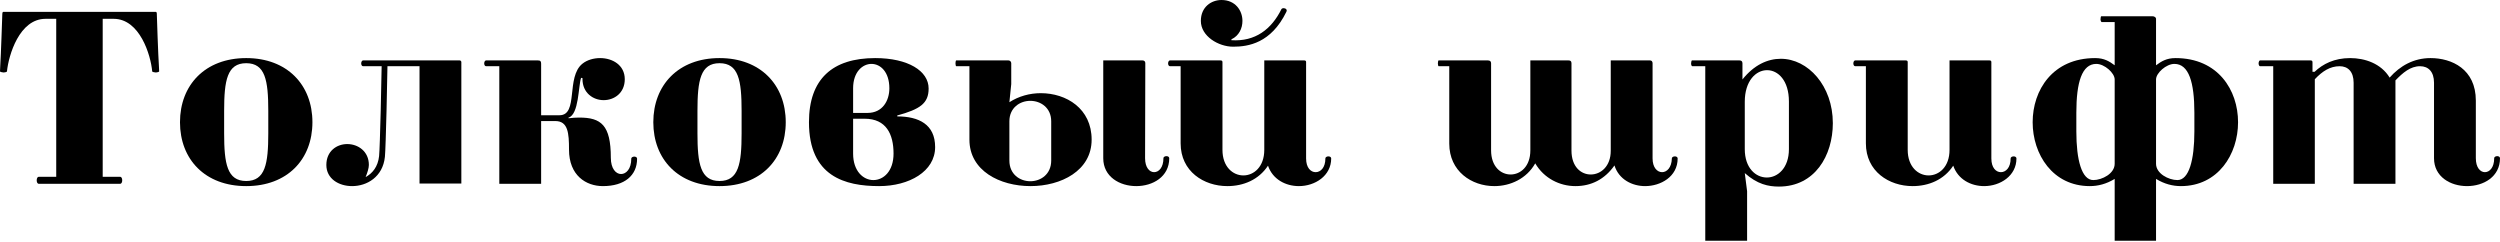 <svg width="682" height="66" viewBox="0 0 682 66" fill="none" xmlns="http://www.w3.org/2000/svg">
<path d="M41.517 19.459C41.517 19.649 42.278 19.776 42.531 19.776C42.721 19.776 43.419 19.649 43.419 19.459L43.355 18.065C43.165 15.402 42.785 4.5 42.785 3.93V3.74C42.785 3.613 42.721 3.233 42.531 3.233H0.887C0.697 3.233 0.634 3.613 0.634 3.74C0.634 3.74 0.254 15.339 0.063 18.065L0 19.459C0 19.649 0.824 19.776 1.014 19.776C1.268 19.776 1.902 19.649 1.902 19.459C2.345 15.086 5.261 5.134 12.423 5.134H15.339V48.236H10.585C10.205 48.236 10.015 48.68 10.015 49.187C10.015 49.694 10.205 50.138 10.585 50.138H32.77C33.15 50.138 33.34 49.694 33.34 49.187C33.34 48.68 33.15 48.236 32.77 48.236H28.016V5.134H30.995C38.158 5.134 41.137 15.086 41.517 19.459Z" fill="black"/>
<path d="M85.23 33.34C85.23 23.199 78.385 15.846 67.166 15.846C55.947 15.846 49.101 23.199 49.101 33.34C49.101 43.482 55.947 50.771 67.166 50.771C78.385 50.771 85.23 43.482 85.23 33.34ZM73.187 36.383C73.187 44.686 72.363 49.377 67.166 49.377C61.968 49.377 61.144 44.686 61.144 36.383V30.235C61.144 21.931 61.968 17.241 67.166 17.241C72.363 17.241 73.187 21.931 73.187 30.235V36.383Z" fill="black"/>
<path d="M125.855 50.074V16.924C125.855 16.67 125.602 16.48 125.412 16.48H99.043C98.727 16.48 98.536 16.924 98.536 17.304C98.536 17.684 98.727 18.065 99.043 18.065H104.114C104.114 20.03 103.671 40.249 103.417 42.595C103.1 45.447 101.642 47.285 99.741 48.299C100.184 47.222 100.628 45.891 100.628 45.003C100.628 41.264 97.649 39.299 94.733 39.299C91.881 39.299 89.029 41.2 89.029 45.003C89.029 48.743 92.388 50.771 96.064 50.771C100.058 50.771 104.431 48.299 105.002 42.785C105.255 40.44 105.699 20.03 105.699 18.065H114.446V50.074H125.855Z" fill="black"/>
<path d="M155.226 40.82C155.226 47.856 159.853 50.771 164.48 50.771C170.375 50.771 173.798 47.856 173.798 43.292C173.798 42.912 173.417 42.721 173.037 42.721C172.657 42.721 172.213 42.912 172.213 43.292C172.213 46.081 170.818 47.475 169.424 47.475C168.029 47.475 166.635 46.017 166.635 43.038C166.635 34.101 163.973 32.073 158.015 32.073C157.127 32.073 156.113 32.136 155.099 32.263V32.073C157.951 31.249 157.761 23.389 158.522 21.234C158.585 21.234 158.839 21.297 158.902 21.297V21.551C158.902 25.354 161.818 27.319 164.67 27.319C167.586 27.319 170.438 25.354 170.438 21.614C170.438 17.748 167.079 15.846 163.719 15.846C161.945 15.846 160.17 16.353 158.902 17.367C154.338 20.98 157.888 31.439 152.627 31.439H147.62V17.367C147.62 16.734 147.429 16.48 146.732 16.48H132.597C132.28 16.48 132.09 16.924 132.09 17.304C132.09 17.684 132.28 18.065 132.597 18.065H136.21V50.138H147.62V33.023H151.486C154.972 33.023 155.226 36.32 155.226 40.82Z" fill="black"/>
<path d="M214.352 33.34C214.352 23.199 207.507 15.846 196.288 15.846C185.069 15.846 178.223 23.199 178.223 33.34C178.223 43.482 185.069 50.771 196.288 50.771C207.507 50.771 214.352 43.482 214.352 33.34ZM202.309 36.383C202.309 44.686 201.485 49.377 196.288 49.377C191.09 49.377 190.266 44.686 190.266 36.383V30.235C190.266 21.931 191.09 17.241 196.288 17.241C201.485 17.241 202.309 21.931 202.309 30.235V36.383Z" fill="black"/>
<path d="M244.772 31.756V31.502C250.984 29.791 253.329 28.206 253.329 24.15C253.329 19.332 247.688 15.846 238.751 15.846C227.088 15.846 220.686 21.551 220.686 33.34C220.686 48.172 230.574 50.771 239.828 50.771C248.005 50.771 255.104 46.778 255.104 40.123C255.104 33.911 250.604 31.756 244.772 31.756ZM235.898 32.39C241.73 32.39 243.758 36.573 243.758 41.897C243.758 46.715 241.033 49.123 238.244 49.123C235.518 49.123 232.729 46.715 232.729 41.897V32.39H235.898ZM236.659 30.805H232.729V24.086C232.729 19.586 235.328 17.431 237.737 17.431C240.209 17.431 242.617 19.649 242.617 24.086C242.617 27.446 240.779 30.805 236.659 30.805Z" fill="black"/>
<path d="M275.868 17.241C275.868 16.797 275.487 16.48 275.107 16.48H260.845C260.719 16.48 260.655 17.114 260.655 17.241C260.655 17.431 260.719 18.065 260.845 18.065H264.458V38.094C264.458 46.588 272.762 50.771 281.128 50.771C289.432 50.771 297.799 46.588 297.799 38.094C297.799 29.601 290.89 25.417 283.917 25.417C280.938 25.417 277.896 26.241 275.36 27.889L275.868 22.945V17.241ZM275.36 33.087C275.36 29.411 278.213 27.509 281.065 27.509C283.917 27.509 286.77 29.411 286.77 33.087V43.799C286.77 47.539 283.917 49.44 281.065 49.44C278.213 49.44 275.36 47.539 275.36 43.799V33.087ZM312.441 17.241C312.441 16.797 312.187 16.48 311.68 16.48H300.968V43.165C300.968 48.236 305.468 50.771 309.969 50.771C314.469 50.771 318.969 48.236 318.969 43.165C318.969 42.785 318.589 42.595 318.209 42.595C317.828 42.595 317.385 42.785 317.385 43.165C317.385 45.7 316.117 46.968 314.849 46.968C313.582 46.968 312.377 45.7 312.377 43.165L312.441 17.241Z" fill="black"/>
<path d="M350.918 3.233C351.171 2.789 350.918 2.472 350.664 2.345C350.284 2.155 349.713 2.218 349.587 2.472C346.861 7.987 342.424 11.409 335.896 10.966L335.959 10.712C337.987 9.761 338.938 7.733 338.938 5.705C338.938 2.852 336.973 0 333.233 0C330.444 0 327.592 1.902 327.592 5.705C327.592 9.888 332.409 12.74 336.403 12.74C340.523 12.74 346.734 11.79 350.918 3.233ZM345.91 45.194C347.178 48.933 350.728 50.771 354.341 50.771C358.714 50.771 363.151 47.982 363.151 43.228C363.151 42.848 362.771 42.658 362.39 42.658C362.01 42.658 361.566 42.848 361.566 43.228C361.566 45.764 360.235 46.968 358.904 46.968C357.573 46.968 356.305 45.764 356.305 43.228V16.924C356.305 16.67 356.179 16.48 355.798 16.48H344.896V40.883C344.896 45.51 342.044 47.856 339.192 47.856C336.339 47.856 333.487 45.51 333.487 40.883V16.924C333.487 16.607 333.297 16.48 332.916 16.48H319.162C318.845 16.48 318.655 16.924 318.655 17.304C318.655 17.684 318.845 18.065 319.162 18.065H322.078V39.108C322.078 46.778 328.416 50.771 334.818 50.771C339.192 50.771 343.375 49.06 345.91 45.194Z" fill="black"/>
<path d="M440.426 45.13C441.63 48.997 445.306 50.771 448.793 50.771C452.976 50.771 457.666 48.236 457.666 43.228C457.666 42.848 457.286 42.658 456.906 42.658C456.525 42.658 456.082 42.848 456.082 43.228C456.018 45.764 454.687 46.968 453.42 46.968C452.089 46.968 450.821 45.7 450.821 43.228V17.241C450.821 16.797 450.567 16.48 450.124 16.48H439.412V41.137C439.412 45.384 436.686 47.602 433.96 47.602C431.298 47.602 428.699 45.51 428.699 41.073V17.241C428.699 16.67 428.383 16.48 427.875 16.48H417.48V41.01C417.48 45.447 414.755 47.602 412.093 47.602C409.43 47.602 406.768 45.447 406.768 41.01V17.241C406.768 16.734 406.451 16.48 405.881 16.48H392.443C392.317 16.48 392.253 17.114 392.253 17.304C392.253 17.431 392.317 18.065 392.443 18.065H395.359V39.172C395.359 46.715 401.444 50.771 407.656 50.771C412.029 50.771 416.466 48.743 418.811 44.56C421.22 48.68 425.53 50.771 429.777 50.771C434.087 50.771 437.764 48.933 440.426 45.13Z" fill="black"/>
<path d="M488.018 27.699V40.693C488.018 45.827 484.975 48.426 481.996 48.426C478.954 48.426 475.975 45.827 475.975 40.693V27.763C475.975 22.058 479.017 19.142 482.06 19.142C485.039 19.142 488.018 21.931 488.018 27.699ZM475.341 17.241C475.341 16.67 474.961 16.48 474.517 16.48H461.586C461.396 16.48 461.333 17.177 461.333 17.304C461.333 17.558 461.396 18.065 461.713 18.065H465.199V65.667H476.609V52.166L475.975 47.222C479.398 50.264 482.377 50.898 485.292 50.898C495.117 50.898 499.998 42.404 499.998 33.594C499.998 23.389 493.215 16.036 485.799 16.036C482.25 16.036 478.51 17.684 475.341 21.678V17.241Z" fill="black"/>
<path d="M532.846 45.194C534.114 48.933 537.664 50.771 541.277 50.771C545.65 50.771 550.087 47.982 550.087 43.228C550.087 42.848 549.707 42.658 549.326 42.658C548.946 42.658 548.502 42.848 548.502 43.228C548.502 45.764 547.171 46.968 545.84 46.968C544.509 46.968 543.242 45.764 543.242 43.228V16.924C543.242 16.67 543.115 16.48 542.734 16.48H531.832V40.883C531.832 45.51 528.98 47.856 526.128 47.856C523.275 47.856 520.423 45.51 520.423 40.883V16.924C520.423 16.607 520.233 16.48 519.852 16.48H506.098C505.781 16.48 505.591 16.924 505.591 17.304C505.591 17.684 505.781 18.065 506.098 18.065H509.014V39.108C509.014 46.778 515.352 50.771 521.754 50.771C526.128 50.771 530.311 49.06 532.846 45.194Z" fill="black"/>
<path d="M588.167 44.686V21.678C588.167 19.903 590.956 17.431 593.174 17.431C597.104 17.431 598.625 22.438 598.625 30.742V35.876C598.625 43.609 597.167 49.123 593.998 49.123C591.589 49.123 588.167 47.349 588.167 44.686ZM576.884 44.686C576.884 47.349 573.461 49.123 571.053 49.123C567.883 49.123 566.426 43.609 566.426 35.876V30.742C566.426 22.438 567.947 17.431 571.877 17.431C574.095 17.431 576.884 19.903 576.884 21.678V44.686ZM587.152 4.437H573.208C573.081 4.437 573.018 5.198 573.018 5.324C573.018 5.578 573.208 6.022 573.334 6.022H576.884V17.811C575.426 16.734 574.032 15.846 571.56 15.846C559.96 15.846 554.509 24.593 554.509 33.34C554.509 42.088 559.96 50.771 570.102 50.771C572.32 50.771 574.602 50.201 576.884 48.806V65.667H588.167V48.806C590.448 50.201 592.73 50.771 594.949 50.771C605.09 50.771 610.541 42.088 610.541 33.34C610.541 24.593 605.09 15.846 593.491 15.846C591.019 15.846 589.624 16.734 588.167 17.811V5.134C588.167 4.881 587.913 4.437 587.152 4.437Z" fill="black"/>
<path d="M663.999 22.565V43.165C663.999 48.236 668.499 50.771 672.999 50.771C677.5 50.771 682 48.236 682 43.165C682 42.785 681.62 42.595 681.239 42.595C680.859 42.595 680.415 42.785 680.415 43.165C680.415 45.7 679.148 46.968 677.88 46.968C676.612 46.968 675.408 45.7 675.408 43.165V27.446C675.408 18.825 668.816 15.846 663.048 15.846C658.484 15.846 654.744 17.938 651.892 21.171C649.547 17.304 645.11 15.846 641.117 15.846C636.807 15.846 633.701 17.431 631.419 19.586H630.848V16.987C630.848 16.67 630.722 16.48 630.341 16.48H616.523C616.333 16.48 616.143 16.924 616.143 17.304C616.143 17.684 616.333 18.065 616.523 18.065H620.136V50.138H631.482V21.614C633.574 19.396 635.666 18.065 638.264 18.065C640.546 18.065 642.068 19.586 642.068 22.565V50.138H653.477V21.931C655.505 19.84 657.533 18.065 660.196 18.065C662.477 18.065 663.999 19.586 663.999 22.565Z" fill="black"/>
</svg>
